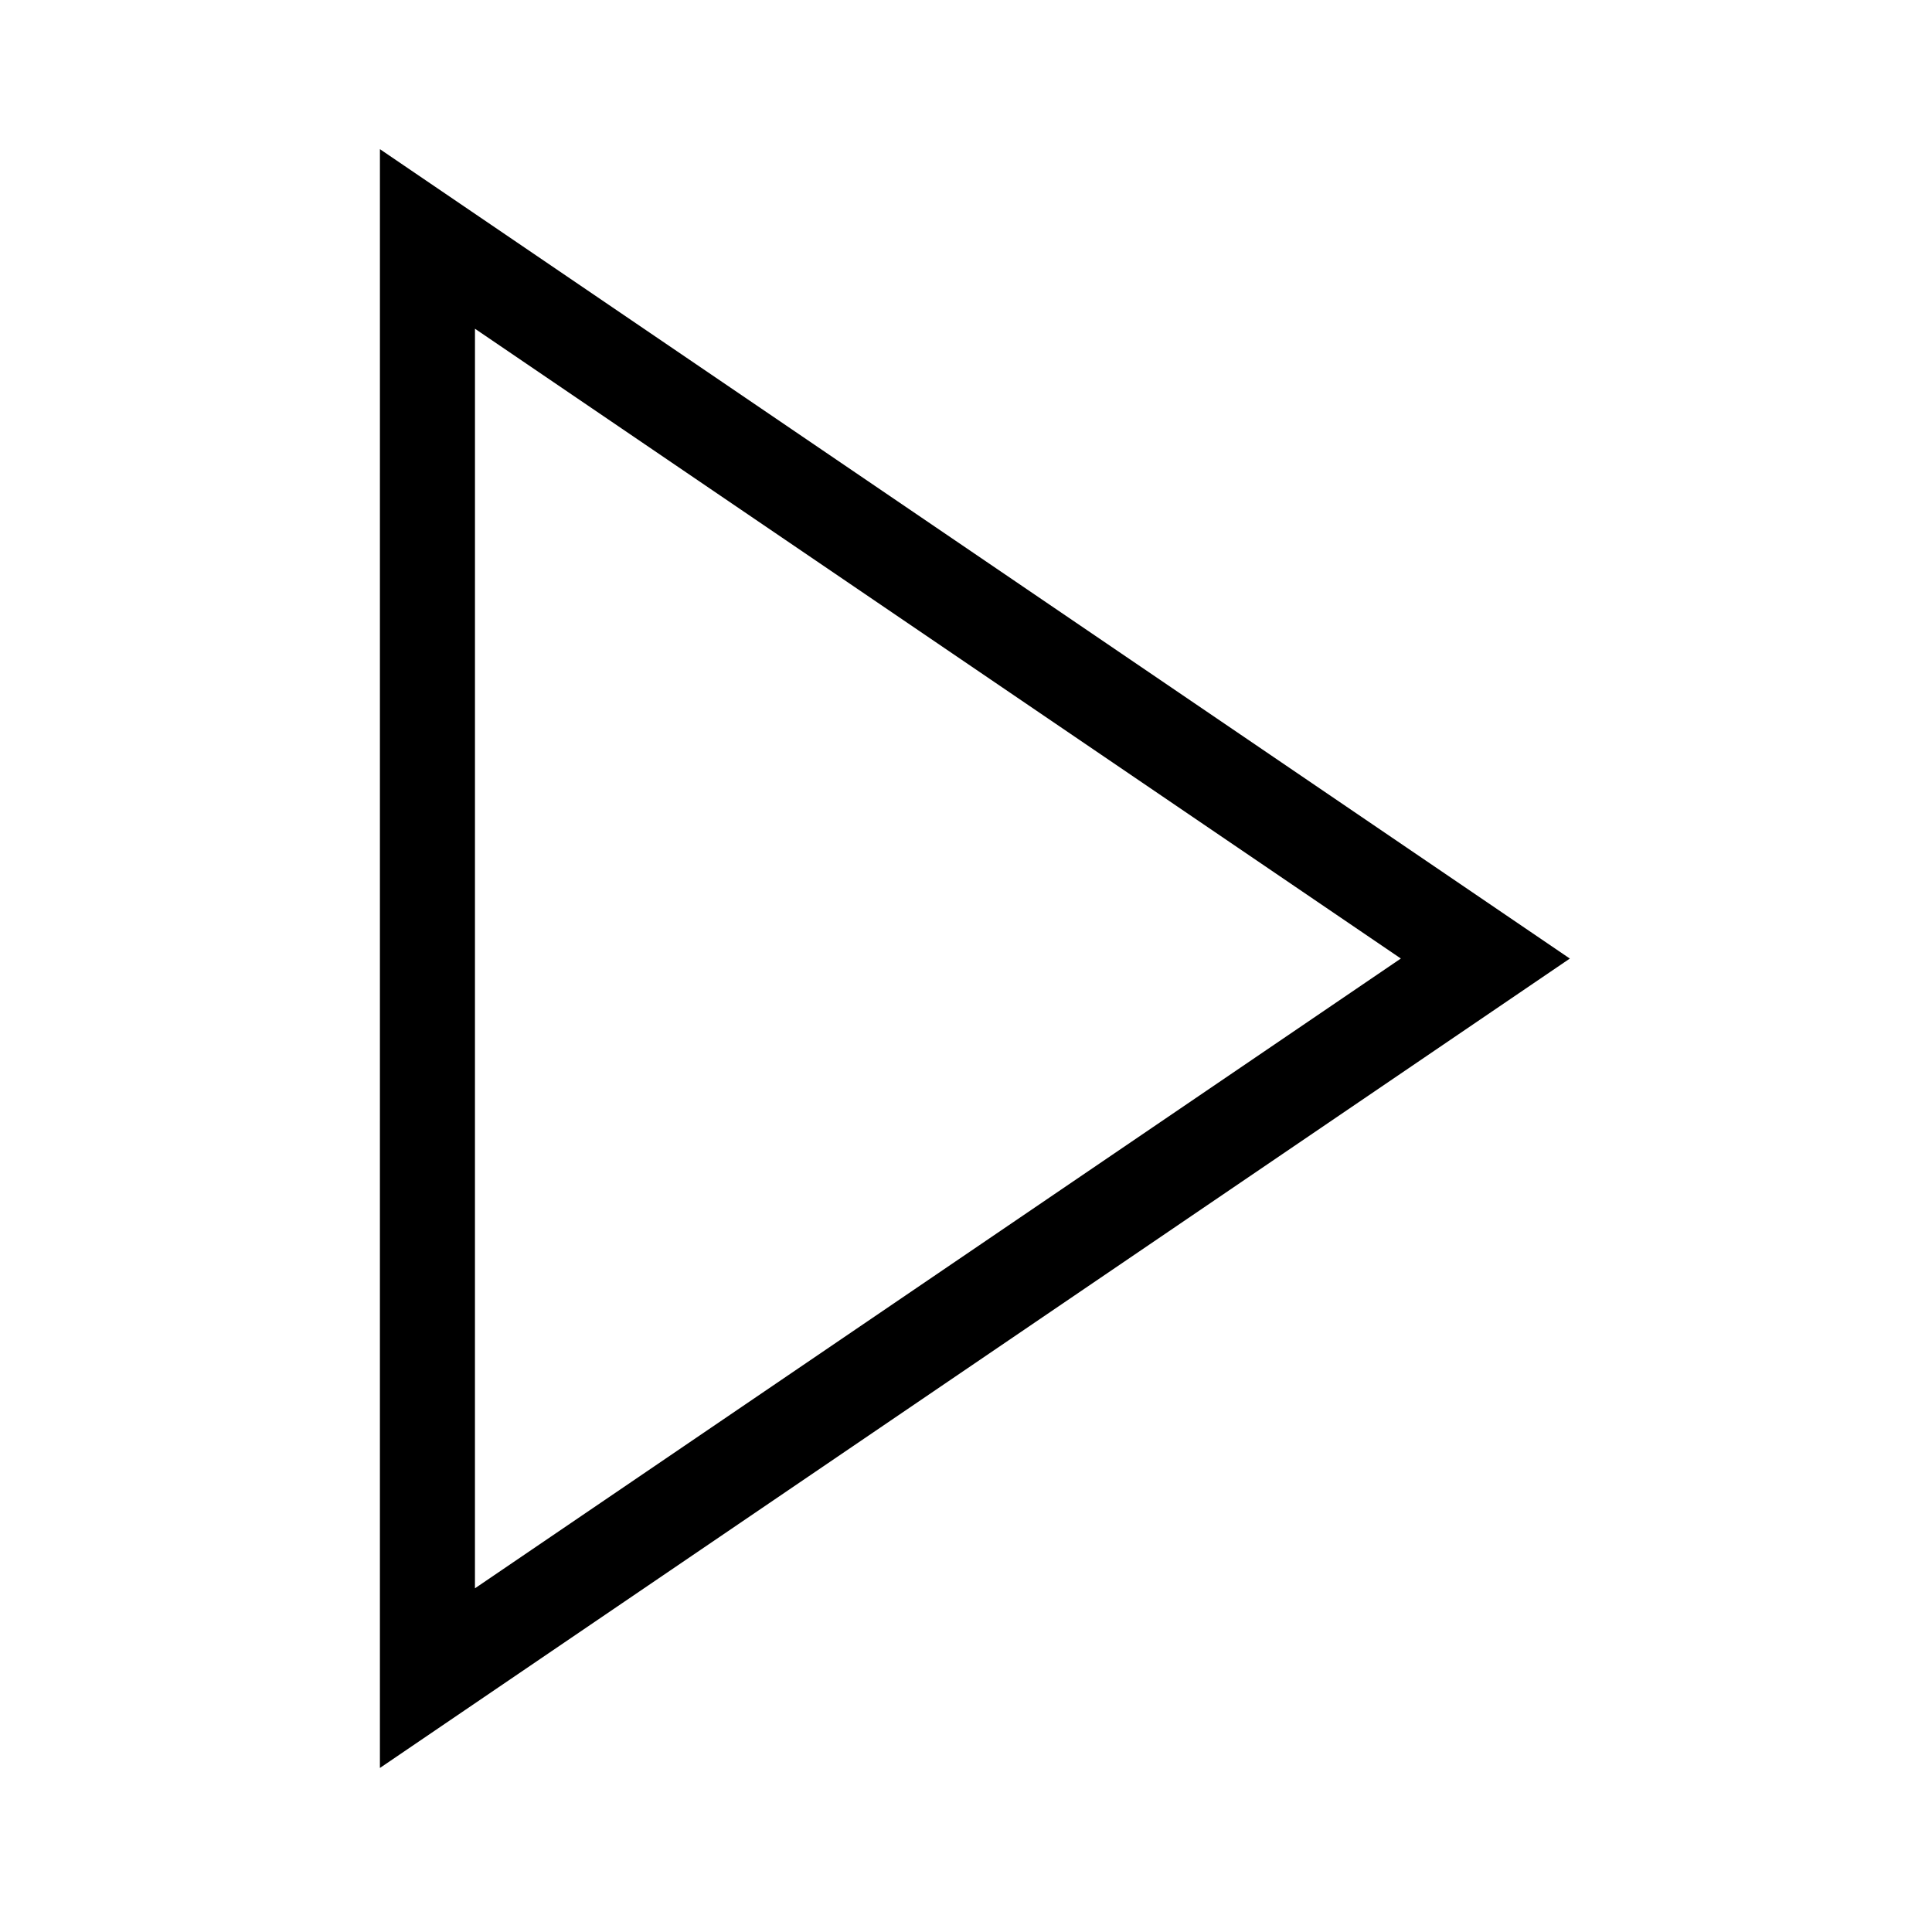<?xml version="1.0" encoding="UTF-8"?>
<!-- The Best Svg Icon site in the world: iconSvg.co, Visit us! https://iconsvg.co -->
<svg fill="#000000" width="800px" height="800px" version="1.1" viewBox="144 144 512 512" xmlns="http://www.w3.org/2000/svg">
 <path d="m244.68 612.53 0.004-429 315.34 214.5zm25.195-381.41-0.008 333.8 245.37-166.9z"/>
</svg>